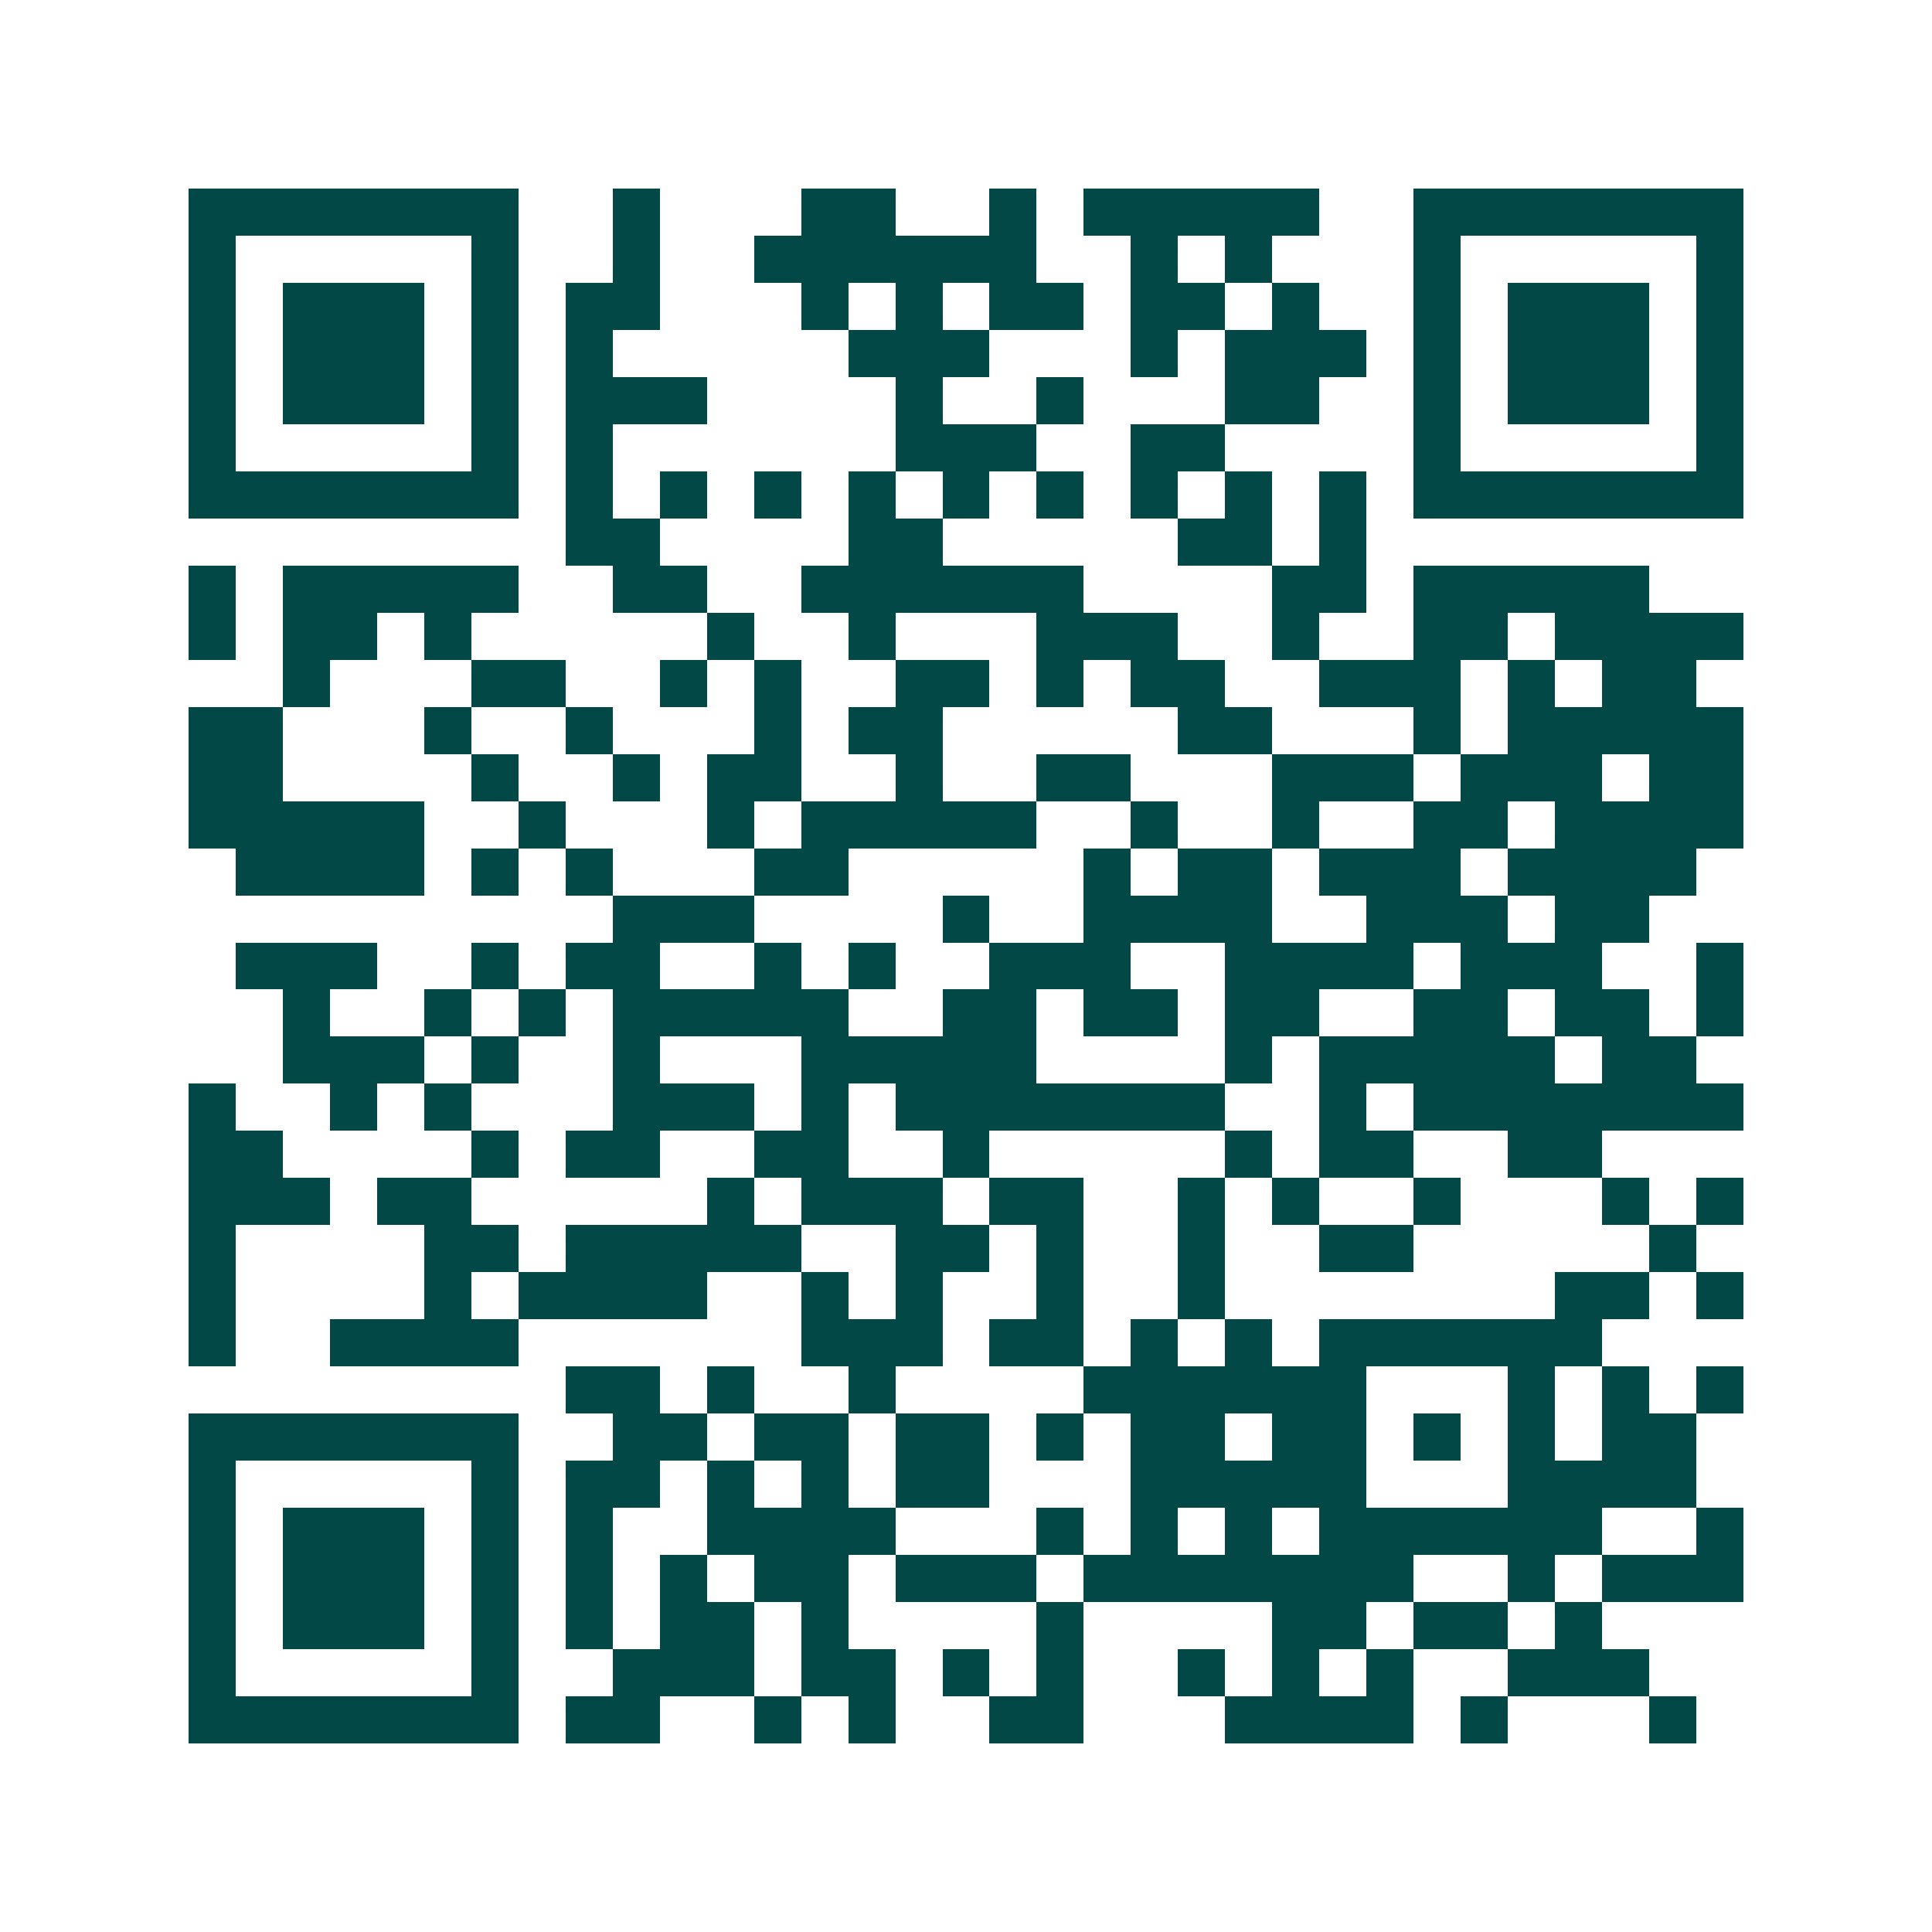 <svg xmlns="http://www.w3.org/2000/svg" width="200" height="200" viewBox="0 0 41 41" shape-rendering="crispEdges"><path fill="#ffffff" d="M0 0h41v41H0z"/><path stroke="#014847" d="M4 4.5h7m2 0h1m3 0h2m2 0h1m1 0h5m2 0h7M4 5.5h1m5 0h1m2 0h1m2 0h6m2 0h1m1 0h1m3 0h1m5 0h1M4 6.5h1m1 0h3m1 0h1m1 0h2m3 0h1m1 0h1m1 0h2m1 0h2m1 0h1m2 0h1m1 0h3m1 0h1M4 7.5h1m1 0h3m1 0h1m1 0h1m5 0h3m3 0h1m1 0h3m1 0h1m1 0h3m1 0h1M4 8.5h1m1 0h3m1 0h1m1 0h3m4 0h1m2 0h1m3 0h2m2 0h1m1 0h3m1 0h1M4 9.5h1m5 0h1m1 0h1m6 0h3m2 0h2m4 0h1m5 0h1M4 10.5h7m1 0h1m1 0h1m1 0h1m1 0h1m1 0h1m1 0h1m1 0h1m1 0h1m1 0h1m1 0h7M12 11.5h2m4 0h2m5 0h2m1 0h1M4 12.5h1m1 0h5m2 0h2m2 0h6m4 0h2m1 0h5M4 13.5h1m1 0h2m1 0h1m5 0h1m2 0h1m3 0h3m2 0h1m2 0h2m1 0h4M6 14.5h1m3 0h2m2 0h1m1 0h1m2 0h2m1 0h1m1 0h2m2 0h3m1 0h1m1 0h2M4 15.5h2m3 0h1m2 0h1m3 0h1m1 0h2m5 0h2m3 0h1m1 0h5M4 16.5h2m4 0h1m2 0h1m1 0h2m2 0h1m2 0h2m3 0h3m1 0h3m1 0h2M4 17.5h5m2 0h1m3 0h1m1 0h5m2 0h1m2 0h1m2 0h2m1 0h4M5 18.5h4m1 0h1m1 0h1m3 0h2m5 0h1m1 0h2m1 0h3m1 0h4M13 19.5h3m4 0h1m2 0h4m2 0h3m1 0h2M5 20.5h3m2 0h1m1 0h2m2 0h1m1 0h1m2 0h3m2 0h4m1 0h3m2 0h1M6 21.5h1m2 0h1m1 0h1m1 0h5m2 0h2m1 0h2m1 0h2m2 0h2m1 0h2m1 0h1M6 22.5h3m1 0h1m2 0h1m3 0h5m4 0h1m1 0h5m1 0h2M4 23.5h1m2 0h1m1 0h1m3 0h3m1 0h1m1 0h7m2 0h1m1 0h7M4 24.5h2m4 0h1m1 0h2m2 0h2m2 0h1m5 0h1m1 0h2m2 0h2M4 25.5h3m1 0h2m5 0h1m1 0h3m1 0h2m2 0h1m1 0h1m2 0h1m3 0h1m1 0h1M4 26.5h1m4 0h2m1 0h5m2 0h2m1 0h1m2 0h1m2 0h2m5 0h1M4 27.5h1m4 0h1m1 0h4m2 0h1m1 0h1m2 0h1m2 0h1m7 0h2m1 0h1M4 28.5h1m2 0h4m6 0h3m1 0h2m1 0h1m1 0h1m1 0h6M12 29.5h2m1 0h1m2 0h1m4 0h6m3 0h1m1 0h1m1 0h1M4 30.5h7m2 0h2m1 0h2m1 0h2m1 0h1m1 0h2m1 0h2m1 0h1m1 0h1m1 0h2M4 31.5h1m5 0h1m1 0h2m1 0h1m1 0h1m1 0h2m3 0h5m3 0h4M4 32.5h1m1 0h3m1 0h1m1 0h1m2 0h4m3 0h1m1 0h1m1 0h1m1 0h6m2 0h1M4 33.5h1m1 0h3m1 0h1m1 0h1m1 0h1m1 0h2m1 0h3m1 0h7m2 0h1m1 0h3M4 34.5h1m1 0h3m1 0h1m1 0h1m1 0h2m1 0h1m4 0h1m4 0h2m1 0h2m1 0h1M4 35.5h1m5 0h1m2 0h3m1 0h2m1 0h1m1 0h1m2 0h1m1 0h1m1 0h1m2 0h3M4 36.5h7m1 0h2m2 0h1m1 0h1m2 0h2m3 0h4m1 0h1m3 0h1"/></svg>
